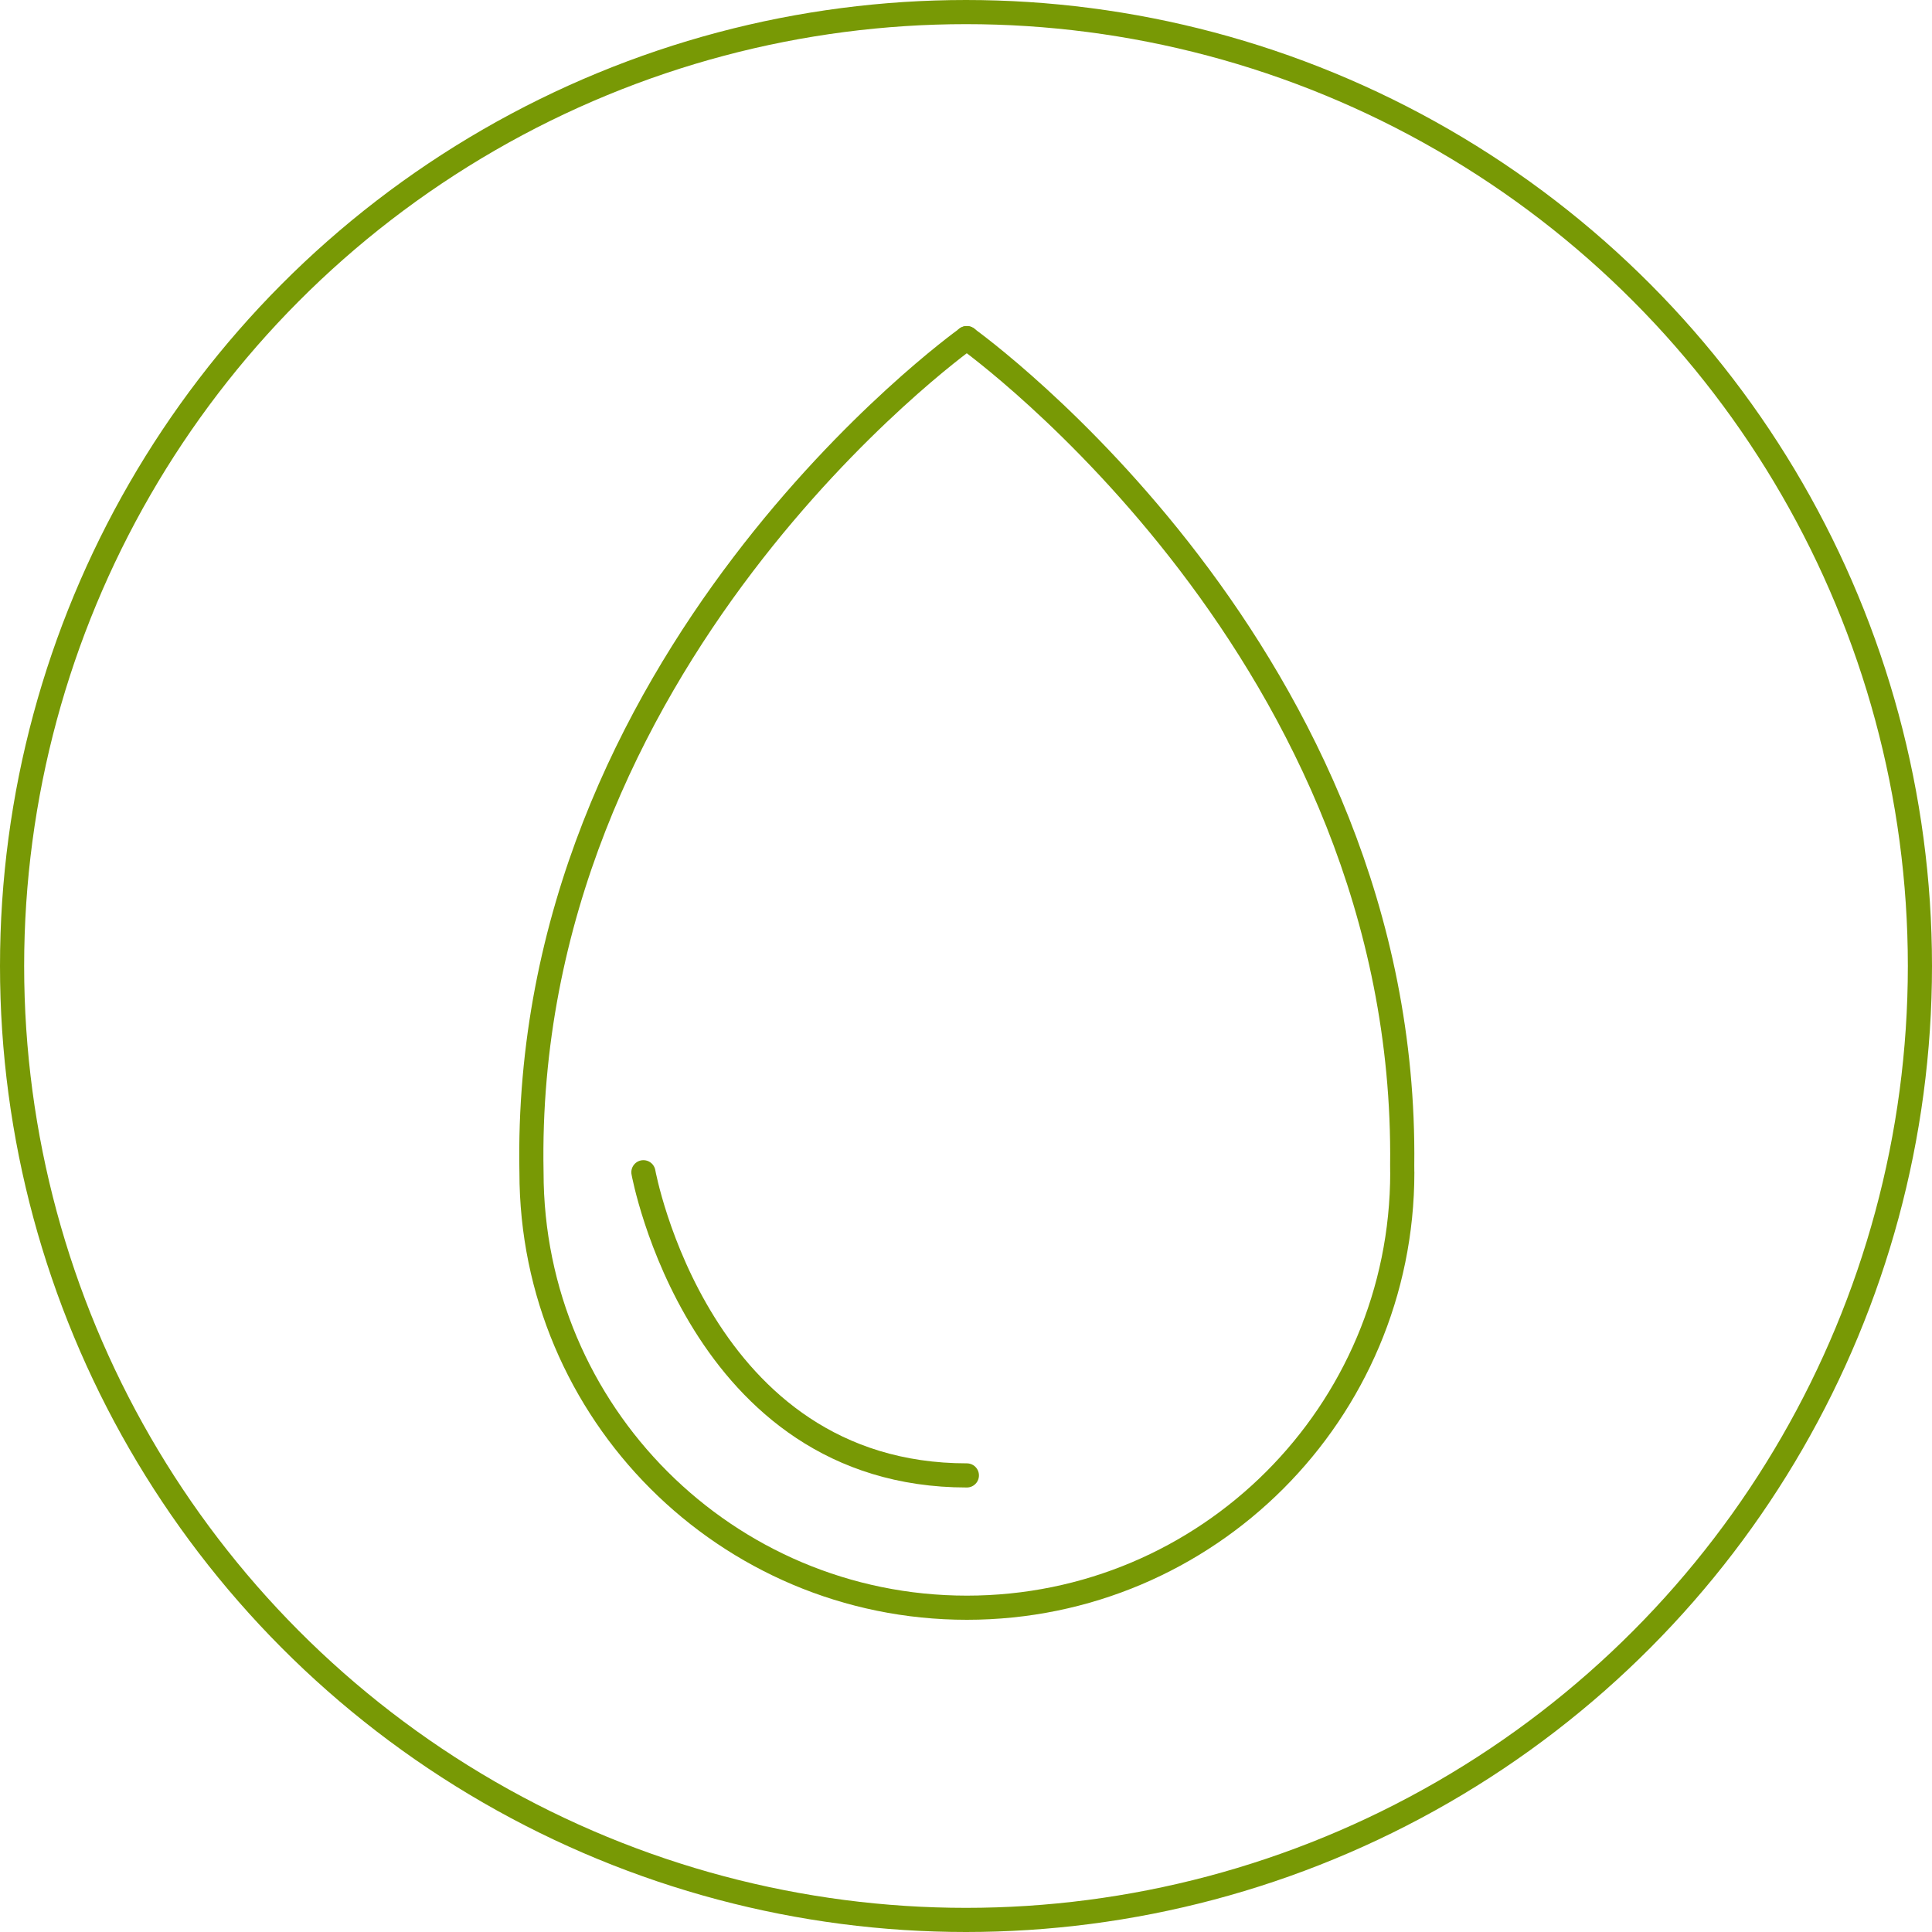 <svg xmlns="http://www.w3.org/2000/svg" fill="none" viewBox="0 0 40 40" height="40" width="40">
<path stroke-linejoin="round" stroke-linecap="round" stroke-width="0.5" stroke="#789905" d="M29.033 24.271C29.033 29.25 24.997 33.286 20.018 33.286C15.04 33.286 11.004 29.25 11.004 24.271C10.795 13.654 19.876 7.102 20.016 7.002C20.155 7.102 29.156 13.595 29.031 24.127C29.032 24.174 29.032 24.223 29.032 24.271H29.033Z"></path>
<path stroke-linejoin="round" stroke-linecap="round" stroke-width="0.5" stroke="#789905" d="M20.015 7H20.019C20.019 7 20.019 7 20.017 7.002C20.015 7.001 20.015 7 20.015 7Z"></path>
<path stroke-linejoin="round" stroke-linecap="round" stroke-width="0.5" stroke="#789905" d="M13.321 24.27C13.321 24.27 14.458 30.547 20.018 30.547"></path>
<circle stroke-width="0.5" stroke="#789905" r="19.75" cy="20" cx="20"></circle>
</svg>
